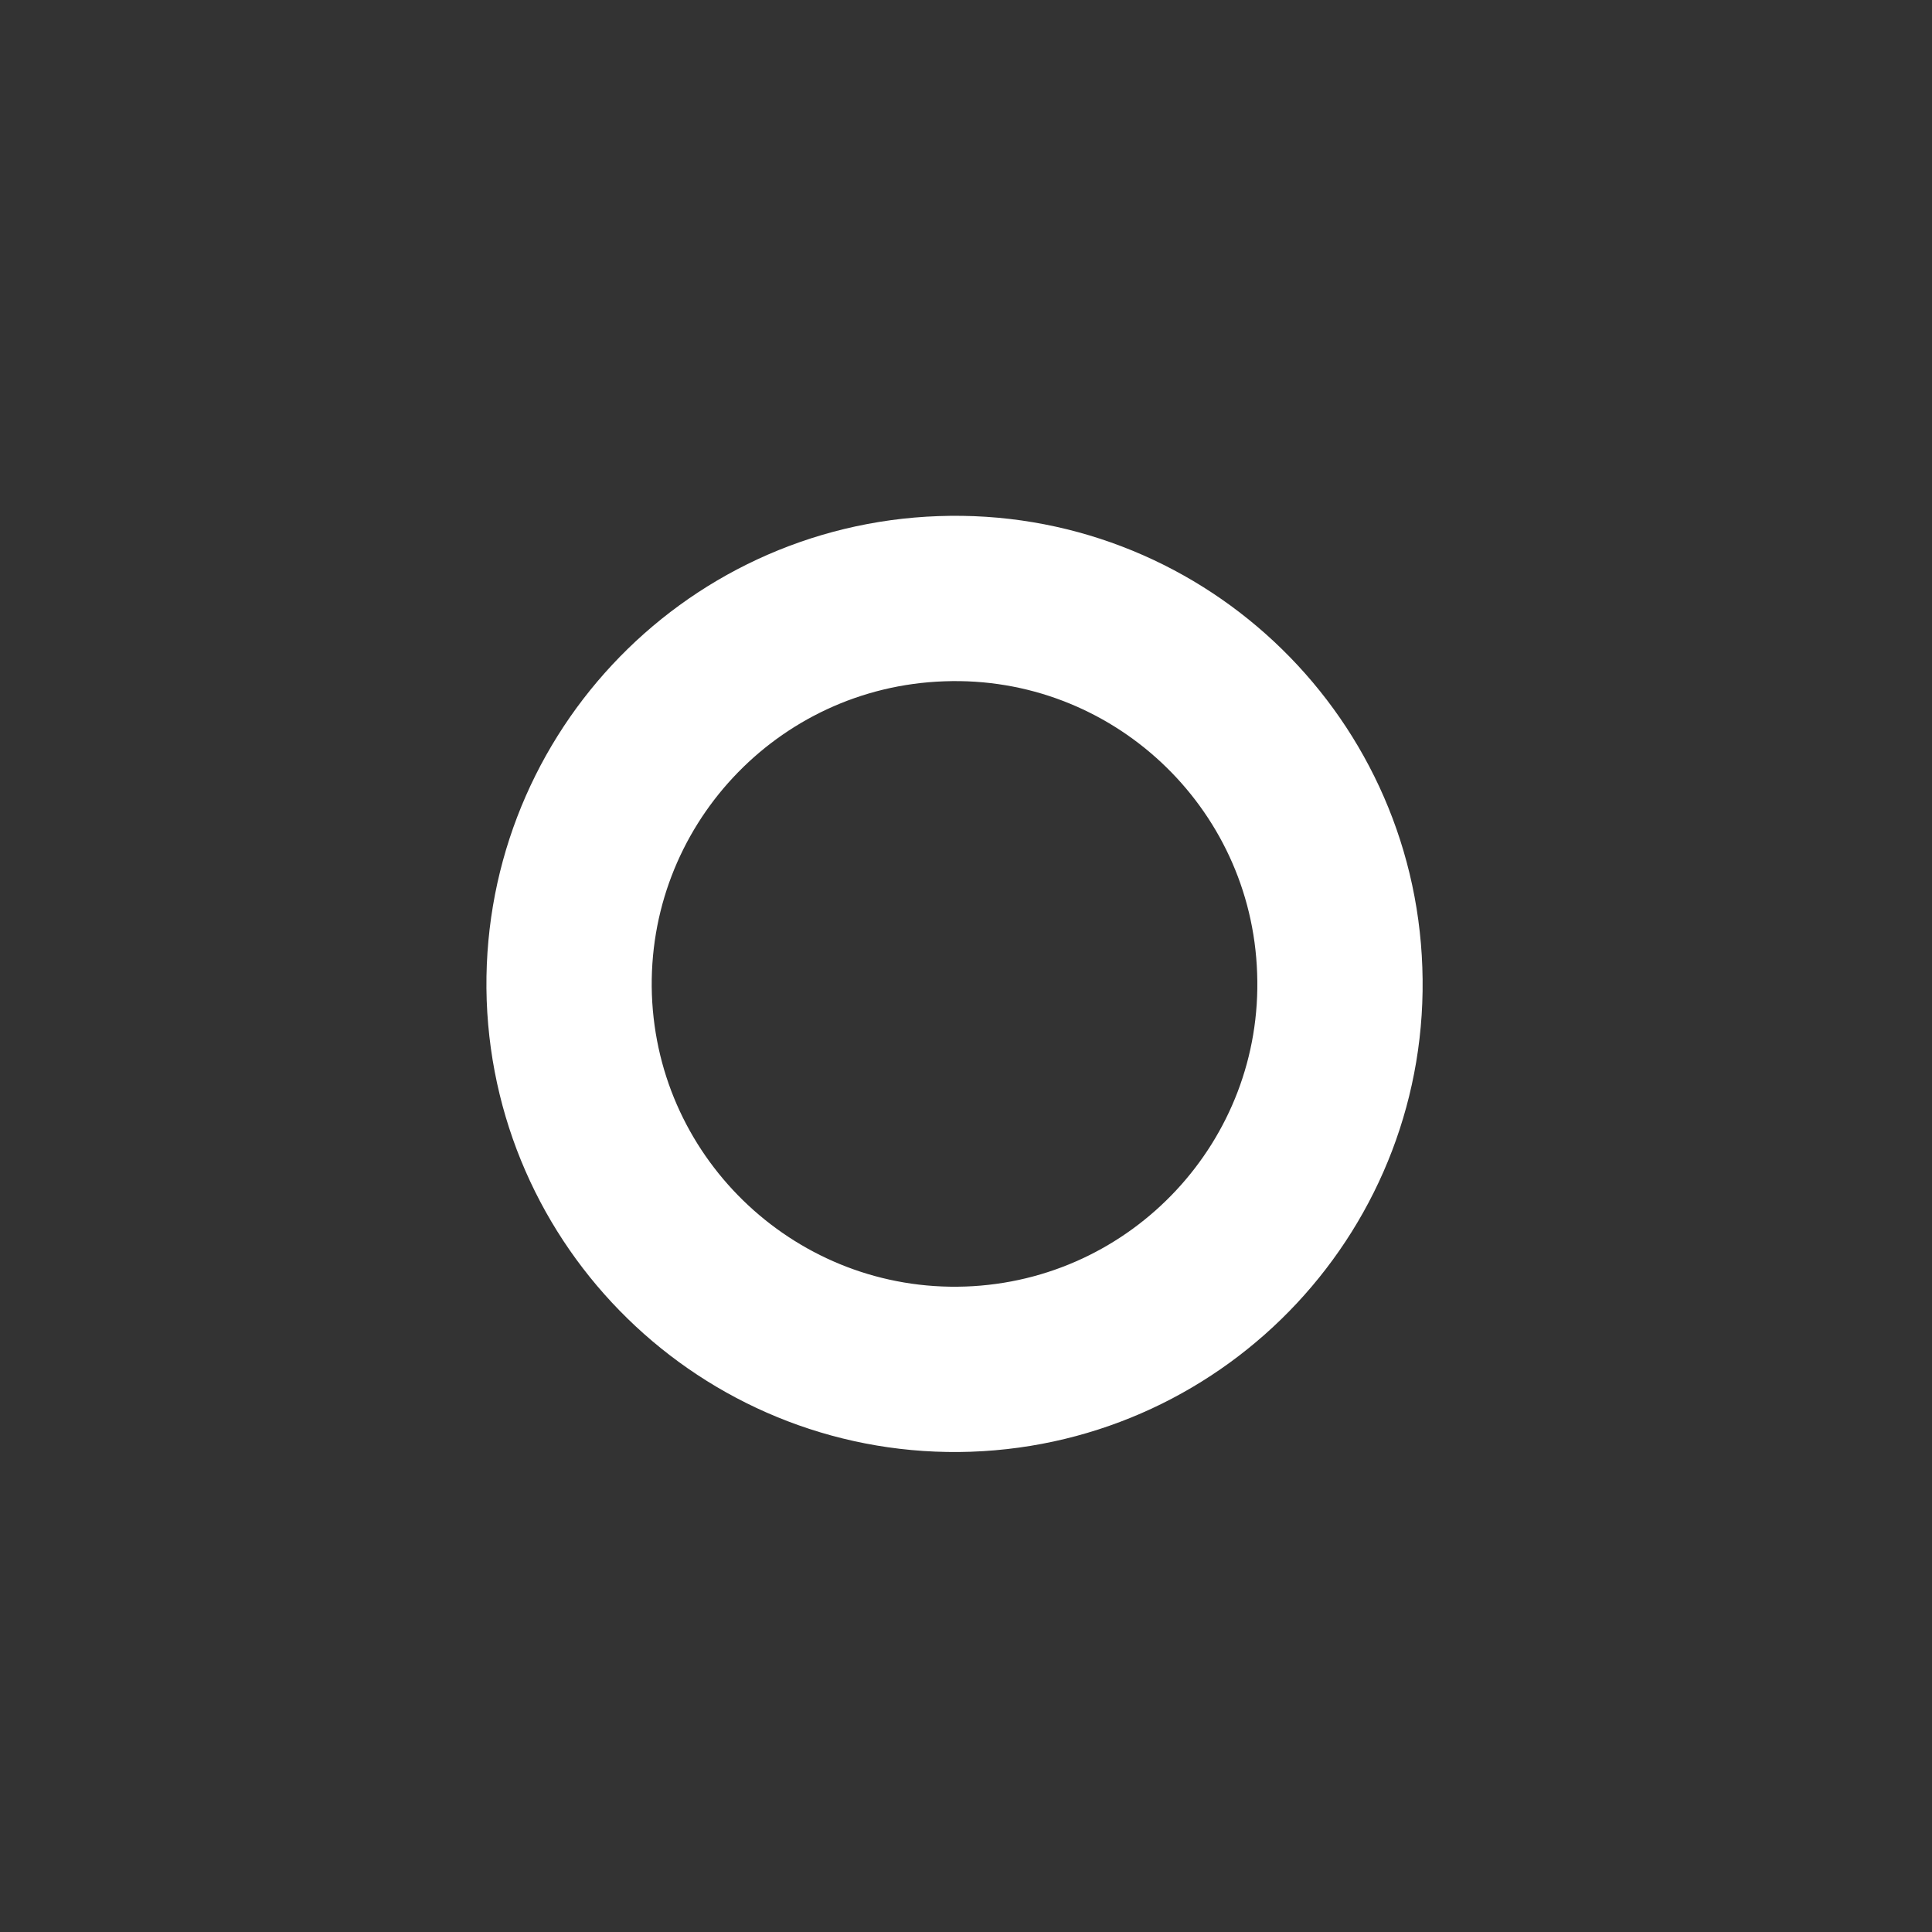 <?xml version="1.0" encoding="UTF-8"?><svg xmlns="http://www.w3.org/2000/svg" xmlns:xlink="http://www.w3.org/1999/xlink" xmlns:avocode="https://avocode.com/" id="SVGDocdd592fd1671948ffafacf73b9e99305e" width="9px" height="9px" version="1.1" viewBox="0 0 9 9" aria-hidden="true"><rect x="0" y="0" width="9" height="9" fill="#333333" stroke="none"/><defs><linearGradient class="cerosgradient" data-cerosgradient="true" id="CerosGradient_idb7bc8f28b" gradientUnits="userSpaceOnUse" x1="50%" y1="100%" x2="50%" y2="0%"><stop offset="0%" stop-color="#d1d1d1"/><stop offset="100%" stop-color="#d1d1d1"/></linearGradient><linearGradient/></defs><g><g><path d="M4.51,6.378c0.99,-0.035 1.767,-0.866 1.731,-1.858c-0.034,-0.99 -0.865,-1.767 -1.856,-1.731c-0.992,0.035 -1.767,0.866 -1.733,1.858c0.036,0.99 0.868,1.765 1.858,1.731z" fill-opacity="0" fill="#ffffff" stroke-linejoin="miter" stroke-linecap="round" stroke-opacity="1" stroke="#ffffff" stroke-miterlimit="20" stroke-width="0.77"/></g></g></svg>